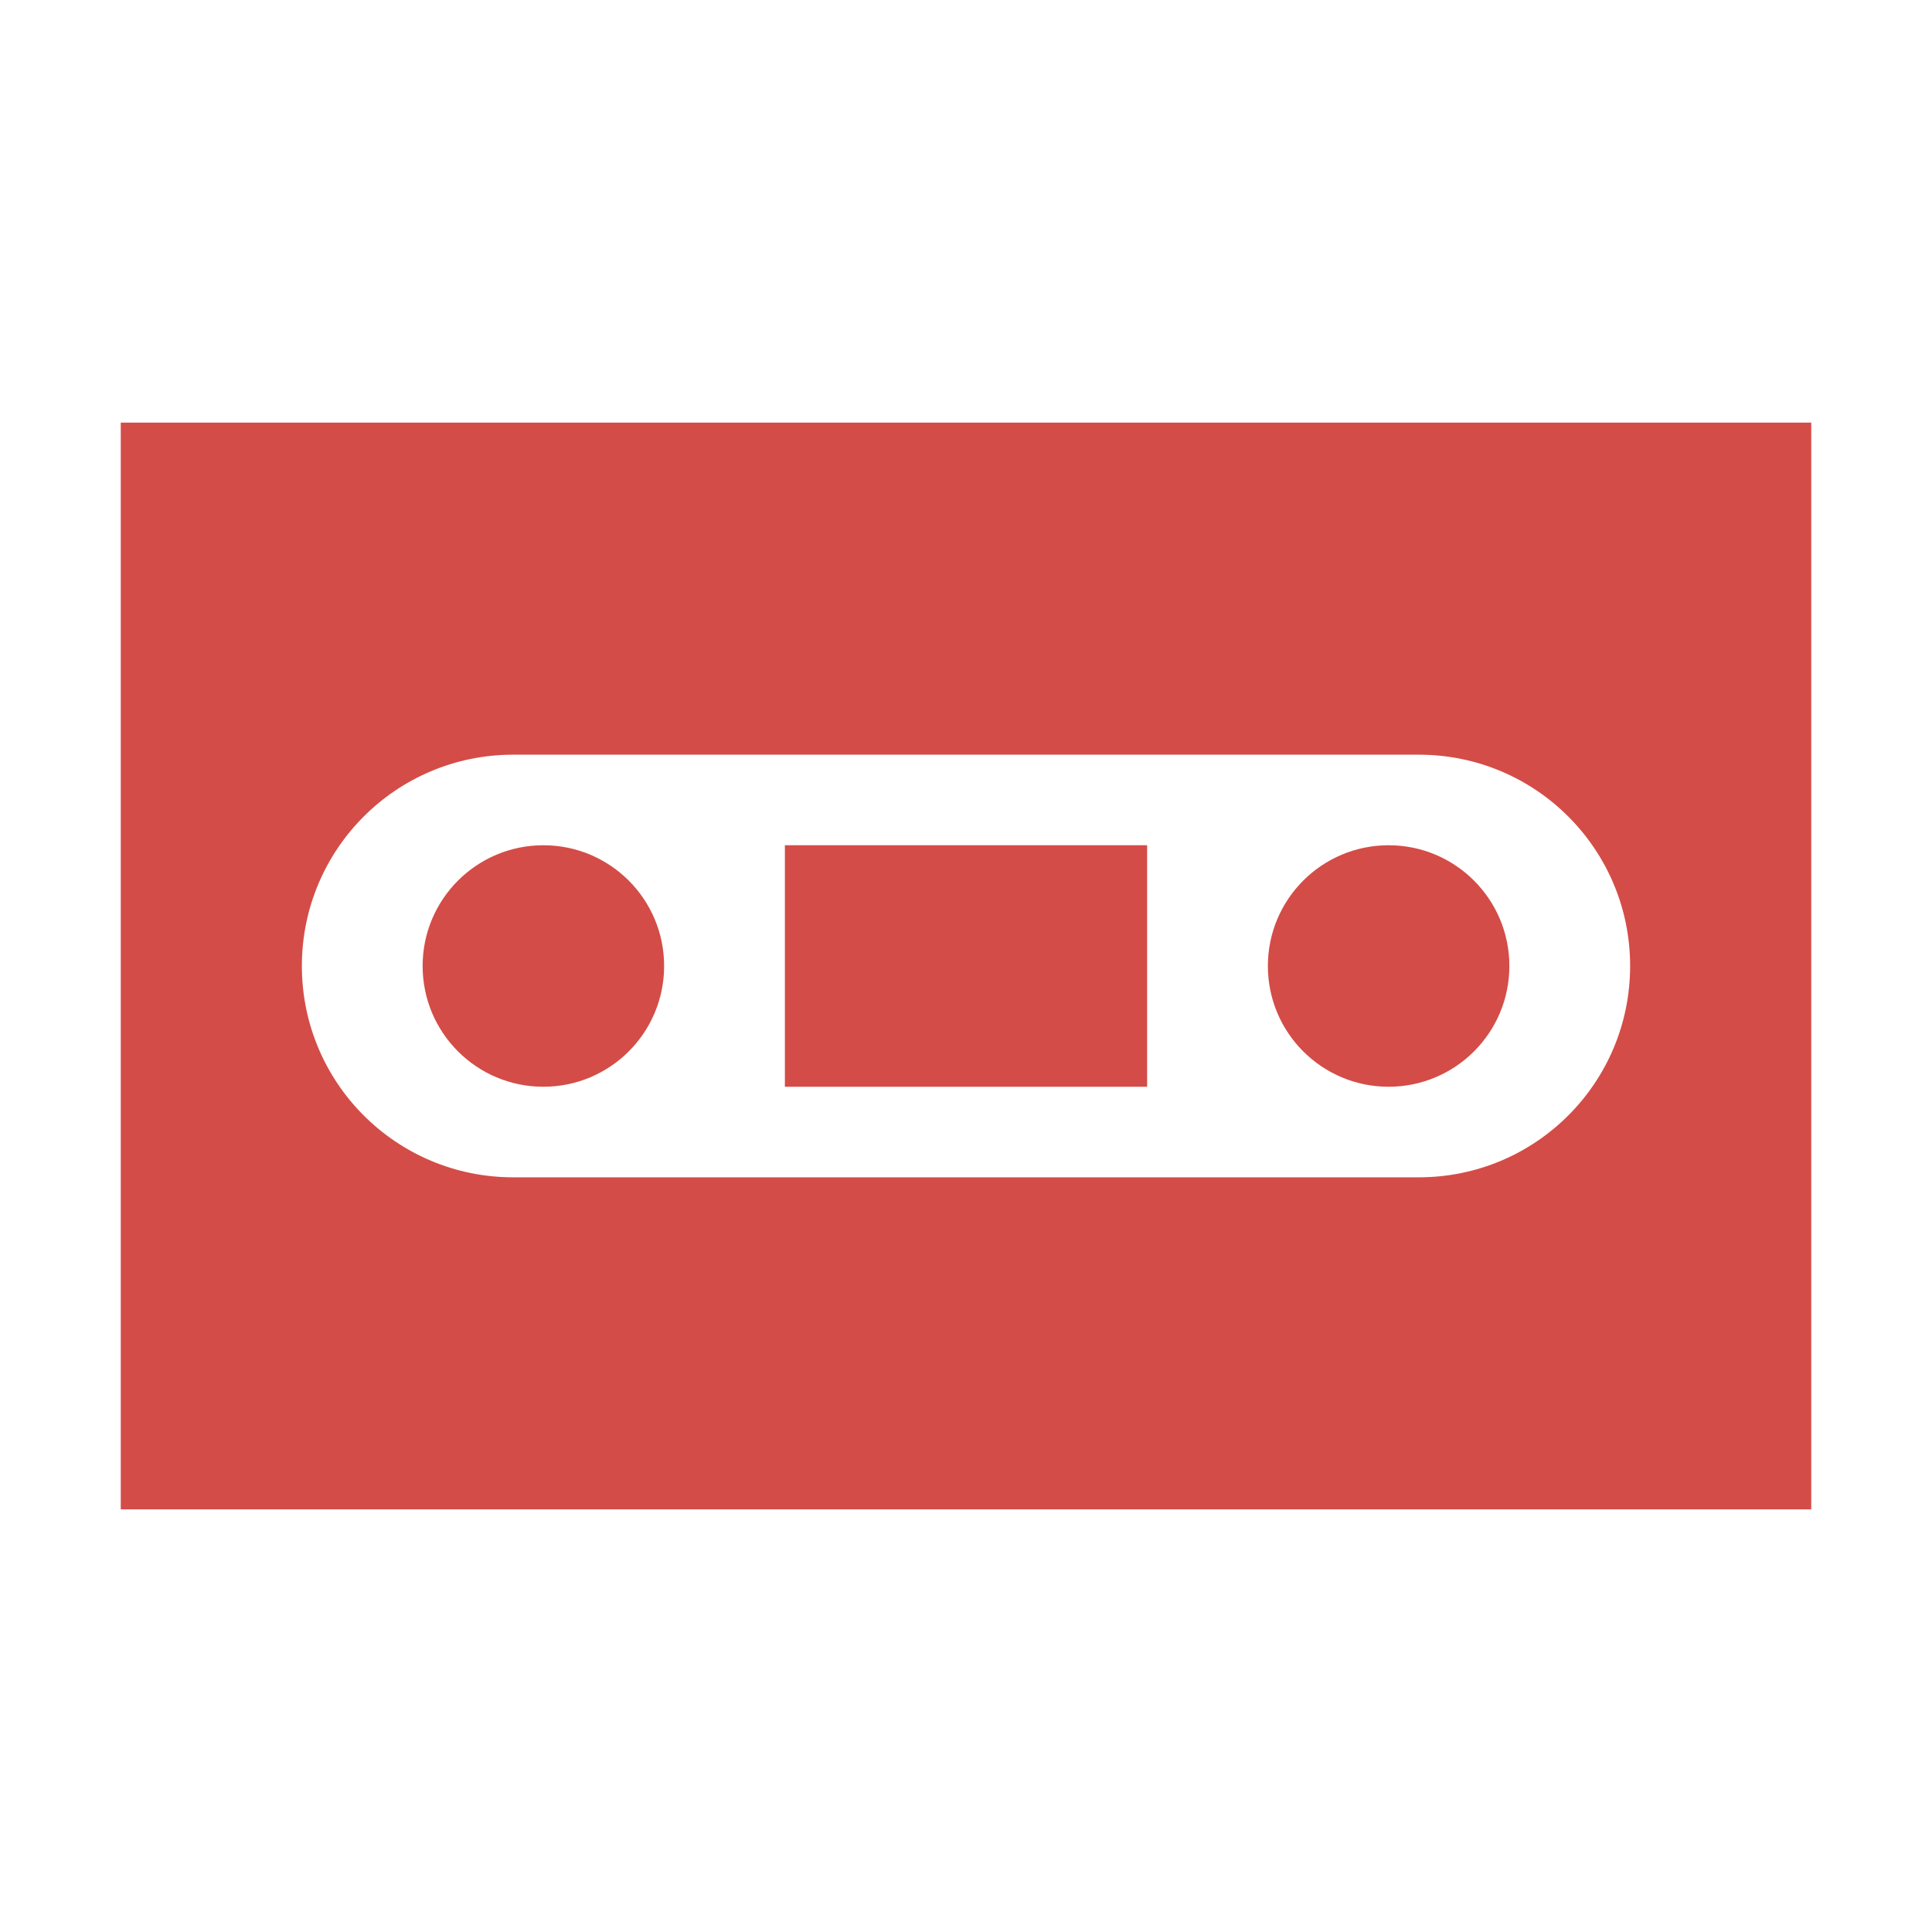 <svg xmlns="http://www.w3.org/2000/svg"  viewBox="0 0 64 64"><defs fill="#D44C47" /><path  d="m22,32c0,2.21-1.79,4-4,4s-4-1.79-4-4,1.79-4,4-4,4,1.79,4,4Zm4,4h12v-8h-12v8ZM60,14v36H4V14h56Zm-6,18c0-3.87-3.13-7-7-7h-30c-3.87,0-7,3.13-7,7s3.13,7,7,7h30c3.87,0,7-3.13,7-7Zm-8-4c-2.21,0-4,1.79-4,4s1.79,4,4,4,4-1.79,4-4-1.79-4-4-4Z" fill="#D44C47" /></svg>